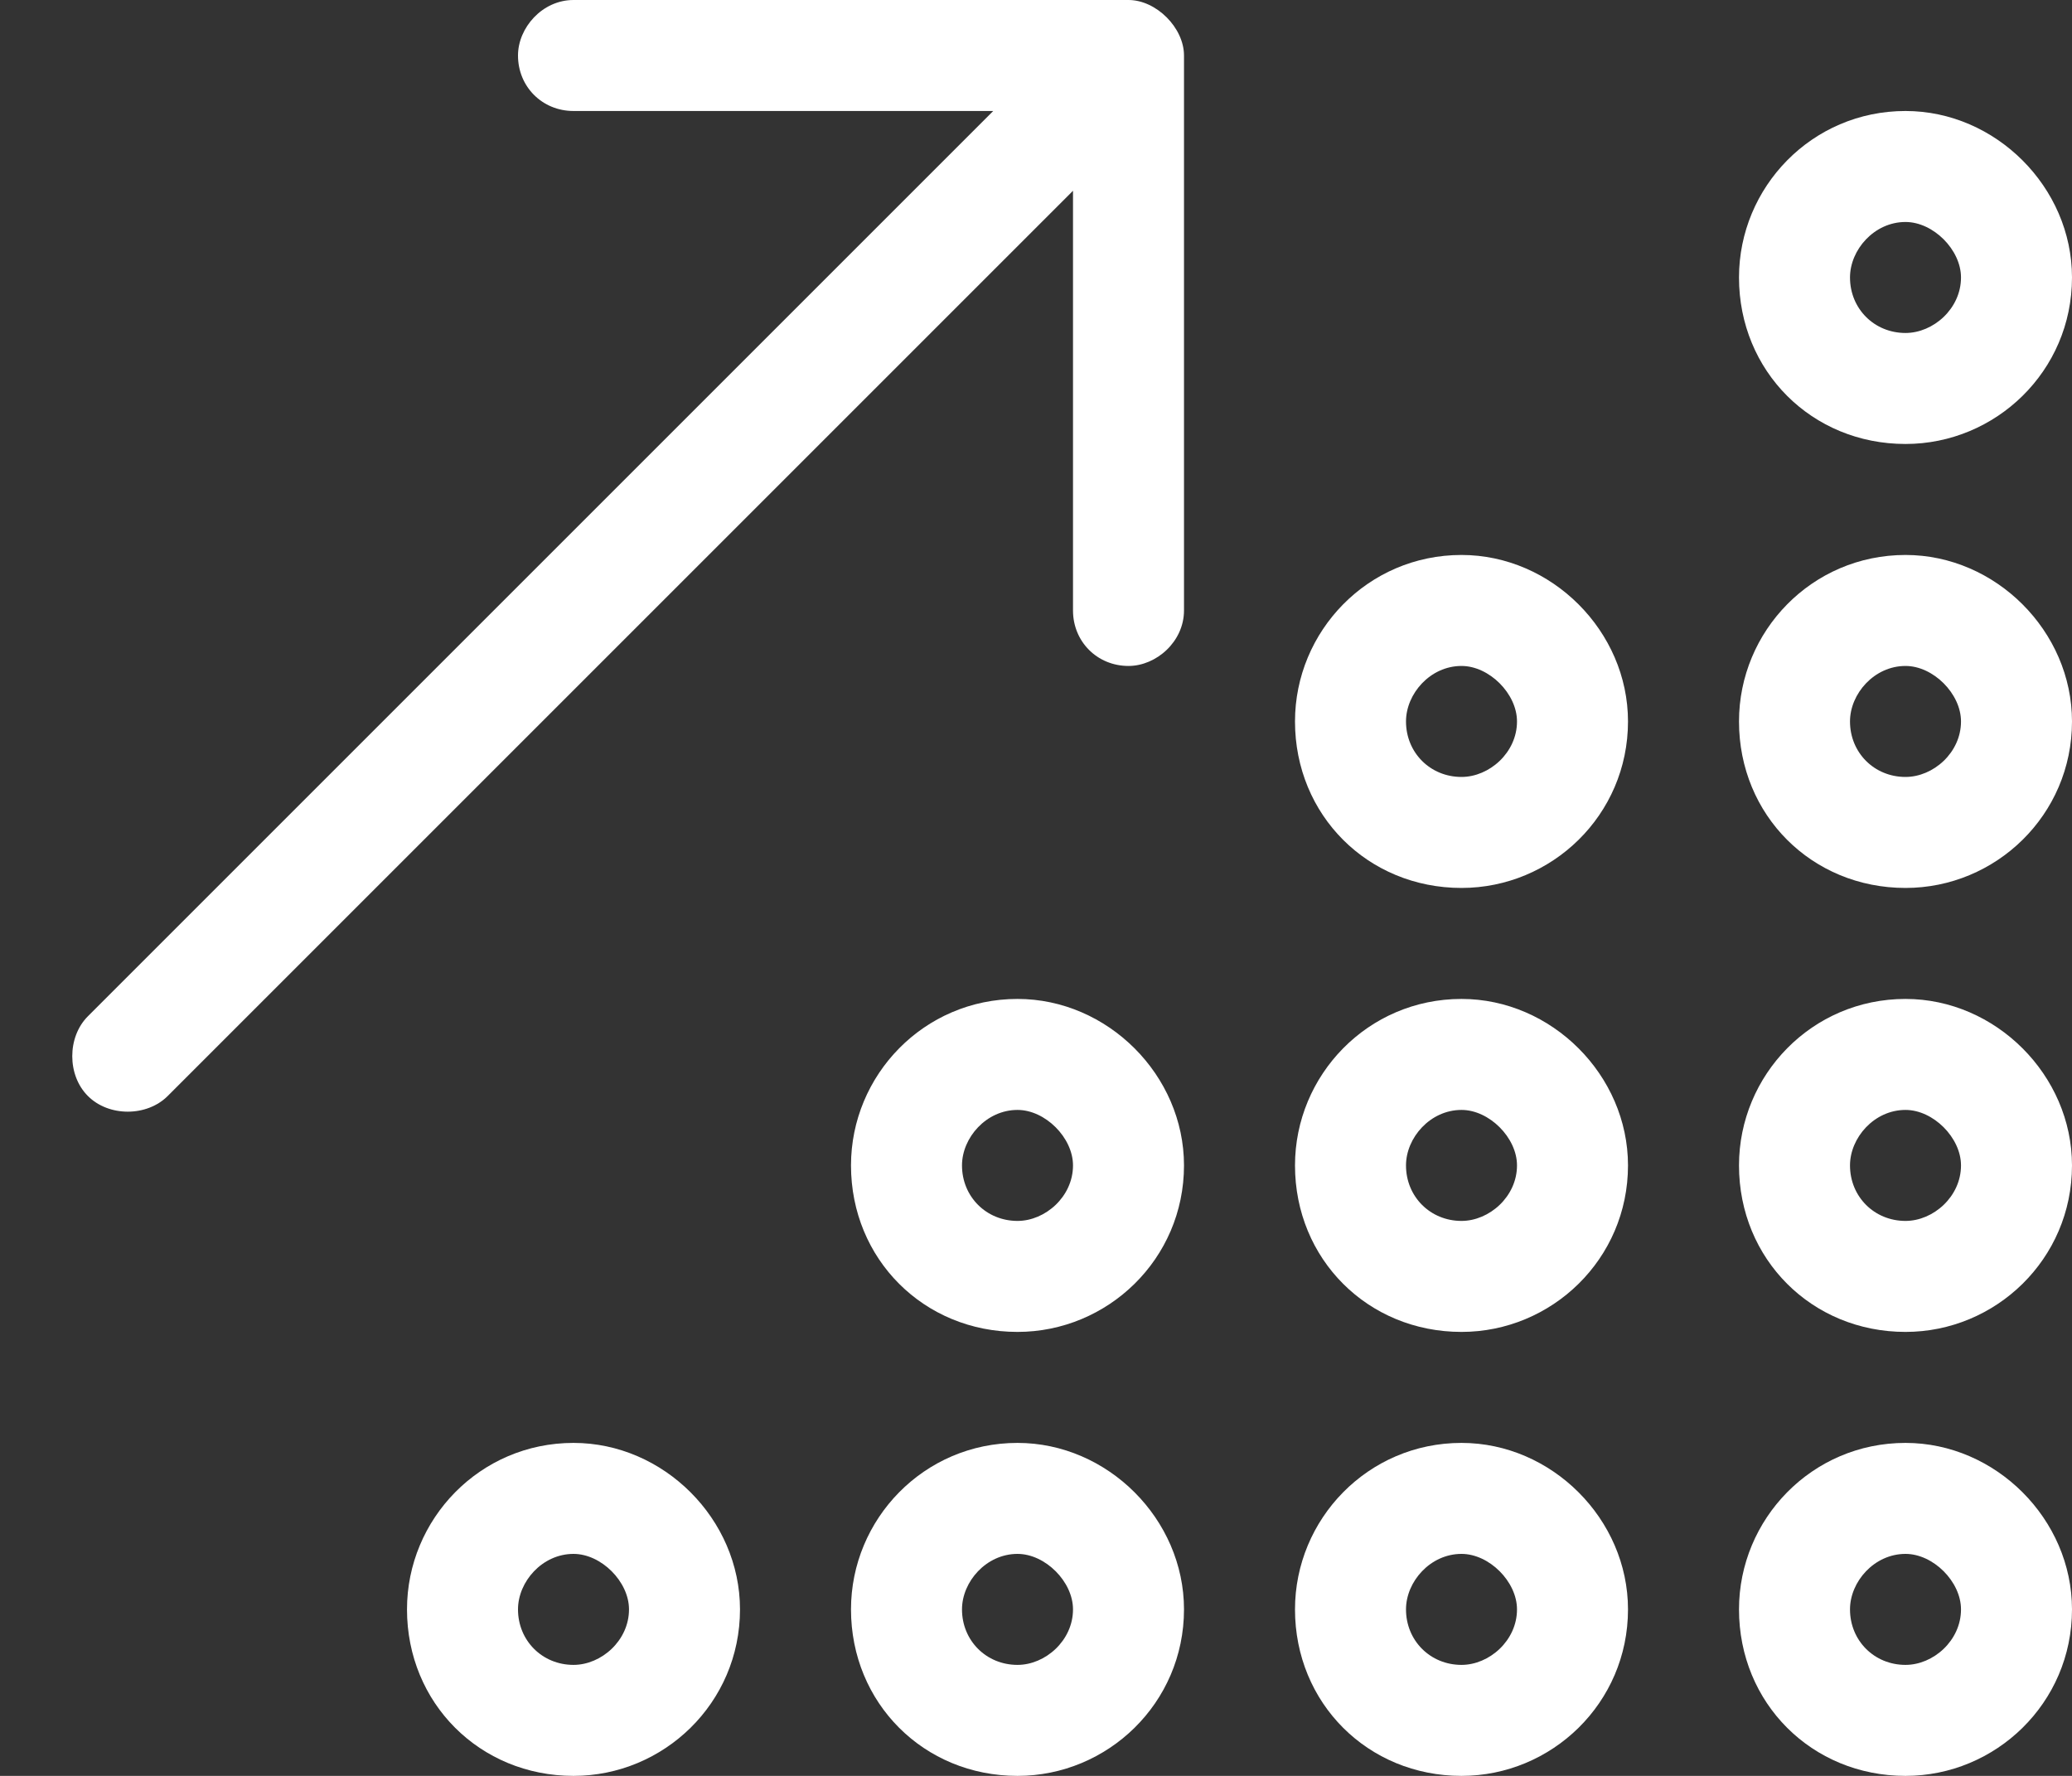 <svg xmlns="http://www.w3.org/2000/svg" fill="none" viewBox="0 0 28 24" height="24" width="28">
<rect x="0" y="0" width="28" height="24" fill="#333333" stroke="none"/>
<path fill="white" d="M15.25 0C15.625 0 16 0.375 16 0.75V8.25C16 8.672 15.625 9 15.25 9C14.828 9 14.5 8.672 14.5 8.25V2.578L2.266 14.812C1.984 15.094 1.469 15.094 1.188 14.812C0.906 14.531 0.906 14.016 1.188 13.734L13.422 1.5H7.75C7.328 1.5 7 1.172 7 0.75C7 0.375 7.328 0 7.75 0H15.25ZM23.5 3.75C23.5 2.531 24.484 1.5 25.75 1.5C26.969 1.5 28 2.531 28 3.75C28 5.016 26.969 6 25.75 6C24.484 6 23.5 5.016 23.5 3.75ZM25.75 4.5C26.125 4.5 26.5 4.172 26.5 3.75C26.5 3.375 26.125 3 25.75 3C25.328 3 25 3.375 25 3.75C25 4.172 25.328 4.5 25.75 4.5ZM17.5 9.75C17.5 8.531 18.484 7.5 19.75 7.5C20.969 7.5 22 8.531 22 9.75C22 11.016 20.969 12 19.75 12C18.484 12 17.5 11.016 17.5 9.75ZM19.75 10.5C20.125 10.5 20.5 10.172 20.5 9.75C20.5 9.375 20.125 9 19.75 9C19.328 9 19 9.375 19 9.75C19 10.172 19.328 10.5 19.75 10.5ZM22 15.75C22 17.016 20.969 18 19.75 18C18.484 18 17.5 17.016 17.5 15.75C17.5 14.531 18.484 13.5 19.75 13.5C20.969 13.5 22 14.531 22 15.75ZM19.75 15C19.328 15 19 15.375 19 15.75C19 16.172 19.328 16.5 19.75 16.5C20.125 16.5 20.5 16.172 20.5 15.75C20.5 15.375 20.125 15 19.75 15ZM17.5 21.75C17.5 20.531 18.484 19.5 19.75 19.5C20.969 19.5 22 20.531 22 21.75C22 23.016 20.969 24 19.75 24C18.484 24 17.5 23.016 17.5 21.75ZM19.75 22.5C20.125 22.5 20.5 22.172 20.5 21.75C20.5 21.375 20.125 21 19.75 21C19.328 21 19 21.375 19 21.75C19 22.172 19.328 22.5 19.75 22.5ZM23.5 21.75C23.5 20.531 24.484 19.5 25.75 19.5C26.969 19.5 28 20.531 28 21.75C28 23.016 26.969 24 25.75 24C24.484 24 23.5 23.016 23.5 21.75ZM25.75 22.5C26.125 22.5 26.5 22.172 26.5 21.75C26.5 21.375 26.125 21 25.75 21C25.328 21 25 21.375 25 21.75C25 22.172 25.328 22.5 25.75 22.5ZM16 15.75C16 17.016 14.969 18 13.75 18C12.484 18 11.5 17.016 11.5 15.75C11.5 14.531 12.484 13.5 13.75 13.5C14.969 13.5 16 14.531 16 15.75ZM13.75 15C13.328 15 13 15.375 13 15.75C13 16.172 13.328 16.5 13.75 16.5C14.125 16.5 14.5 16.172 14.5 15.75C14.5 15.375 14.125 15 13.75 15ZM11.5 21.75C11.5 20.531 12.484 19.5 13.75 19.5C14.969 19.5 16 20.531 16 21.75C16 23.016 14.969 24 13.75 24C12.484 24 11.5 23.016 11.5 21.75ZM13.75 22.5C14.125 22.5 14.5 22.172 14.5 21.75C14.5 21.375 14.125 21 13.75 21C13.328 21 13 21.375 13 21.75C13 22.172 13.328 22.5 13.75 22.5ZM10 21.75C10 23.016 8.969 24 7.75 24C6.484 24 5.5 23.016 5.5 21.75C5.5 20.531 6.484 19.5 7.75 19.5C8.969 19.5 10 20.531 10 21.75ZM7.75 21C7.328 21 7 21.375 7 21.75C7 22.172 7.328 22.5 7.75 22.5C8.125 22.5 8.5 22.172 8.5 21.75C8.5 21.375 8.125 21 7.75 21ZM23.5 15.75C23.5 14.531 24.484 13.5 25.75 13.5C26.969 13.5 28 14.531 28 15.75C28 17.016 26.969 18 25.75 18C24.484 18 23.5 17.016 23.5 15.75ZM25.75 16.5C26.125 16.5 26.5 16.172 26.5 15.75C26.5 15.375 26.125 15 25.75 15C25.328 15 25 15.375 25 15.75C25 16.172 25.328 16.5 25.75 16.5ZM28 9.75C28 11.016 26.969 12 25.75 12C24.484 12 23.5 11.016 23.5 9.75C23.5 8.531 24.484 7.5 25.75 7.5C26.969 7.5 28 8.531 28 9.75ZM25.75 9C25.328 9 25 9.375 25 9.75C25 10.172 25.328 10.5 25.75 10.5C26.125 10.5 26.5 10.172 26.5 9.75C26.5 9.375 26.125 9 25.75 9Z"></path>
</svg>
